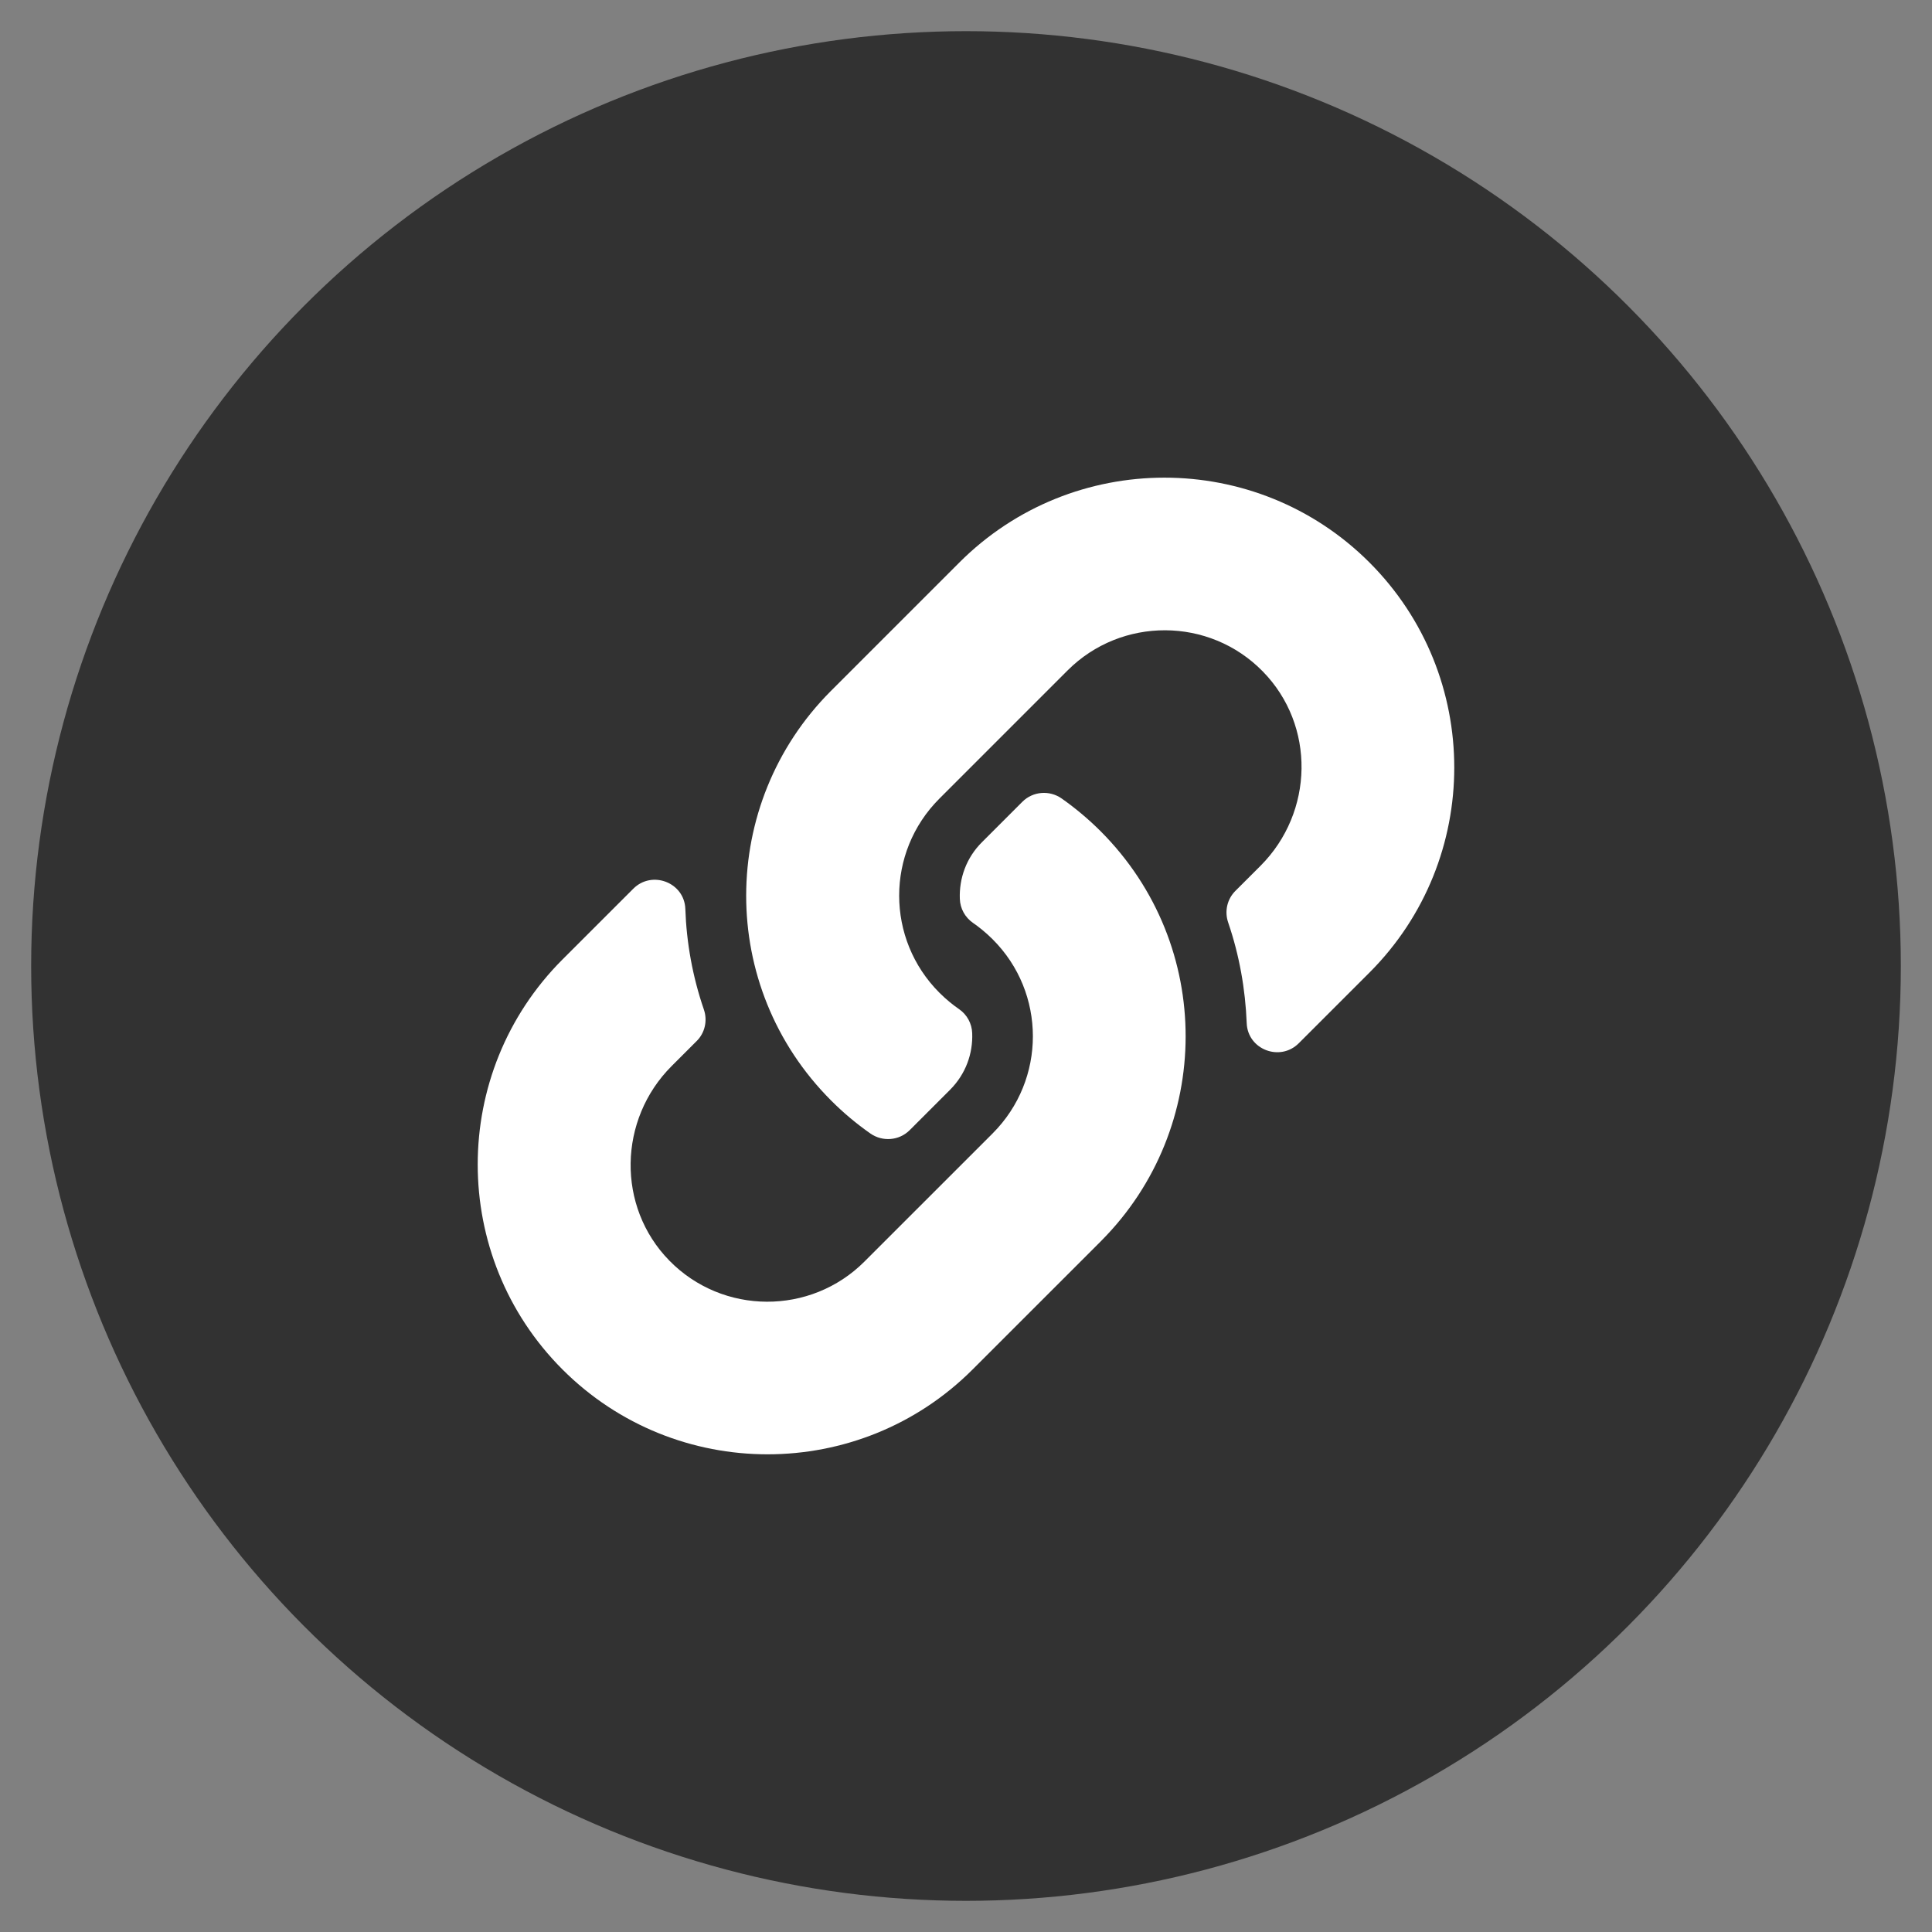 <?xml version="1.0" encoding="utf-8"?>
<!-- Generator: Adobe Illustrator 15.0.0, SVG Export Plug-In . SVG Version: 6.00 Build 0)  -->
<!DOCTYPE svg PUBLIC "-//W3C//DTD SVG 1.1//EN" "http://www.w3.org/Graphics/SVG/1.1/DTD/svg11.dtd">
<svg version="1.1" id="logo" xmlns="http://www.w3.org/2000/svg" xmlns:xlink="http://www.w3.org/1999/xlink" x="0px" y="0px"
	 width="62px" height="62px" viewBox="0 0 62 62" enable-background="new 0 0 62 62" xml:space="preserve">
<rect x="0" y="0" width="62" height="62" fill="#808080" stroke="none"/>
<circle fill="#323232" cx="31" cy="31" r="30"/>
<path fill="#FFFFFF" d="M35.324,26.679c3.653,3.66,3.604,9.529,0.024,13.133c-0.007,0.006-0.013,0.02-0.024,0.025l-4.113,4.112
	c-3.629,3.629-9.529,3.629-13.159,0c-3.629-3.629-3.629-9.529,0-13.159l2.271-2.27c0.6-0.6,1.64-0.202,1.67,0.648
	c0.037,1.083,0.232,2.172,0.594,3.226c0.123,0.354,0.037,0.752-0.232,1.016l-0.802,0.802c-1.714,1.714-1.769,4.511-0.073,6.242
	c1.713,1.75,4.535,1.758,6.261,0.031l4.113-4.112c1.726-1.727,1.72-4.517,0-6.231c-0.227-0.227-0.453-0.404-0.63-0.526
	c-0.255-0.176-0.412-0.462-0.422-0.771c-0.025-0.648,0.202-1.316,0.716-1.824l1.292-1.292c0.337-0.336,0.869-0.379,1.261-0.104
	C34.518,25.94,34.937,26.292,35.324,26.679z M43.947,18.05c-3.63-3.629-9.529-3.629-13.159,0l-4.113,4.113
	c-0.006,0.006-0.018,0.018-0.024,0.024c-3.586,3.604-3.636,9.474,0.024,13.133c0.387,0.388,0.807,0.74,1.255,1.054
	c0.392,0.275,0.924,0.231,1.261-0.104l1.292-1.292c0.514-0.514,0.741-1.174,0.716-1.823c-0.011-0.309-0.167-0.596-0.422-0.771
	c-0.177-0.122-0.404-0.3-0.63-0.526c-1.719-1.72-1.726-4.504,0-6.23l4.113-4.113c1.726-1.726,4.548-1.72,6.262,0.03
	c1.7,1.732,1.646,4.523-0.074,6.243l-0.802,0.801c-0.27,0.27-0.354,0.662-0.232,1.017c0.36,1.053,0.551,2.142,0.594,3.225
	c0.03,0.851,1.071,1.249,1.671,0.648l2.271-2.27C47.576,27.579,47.576,21.679,43.947,18.05z"/>
</svg>
